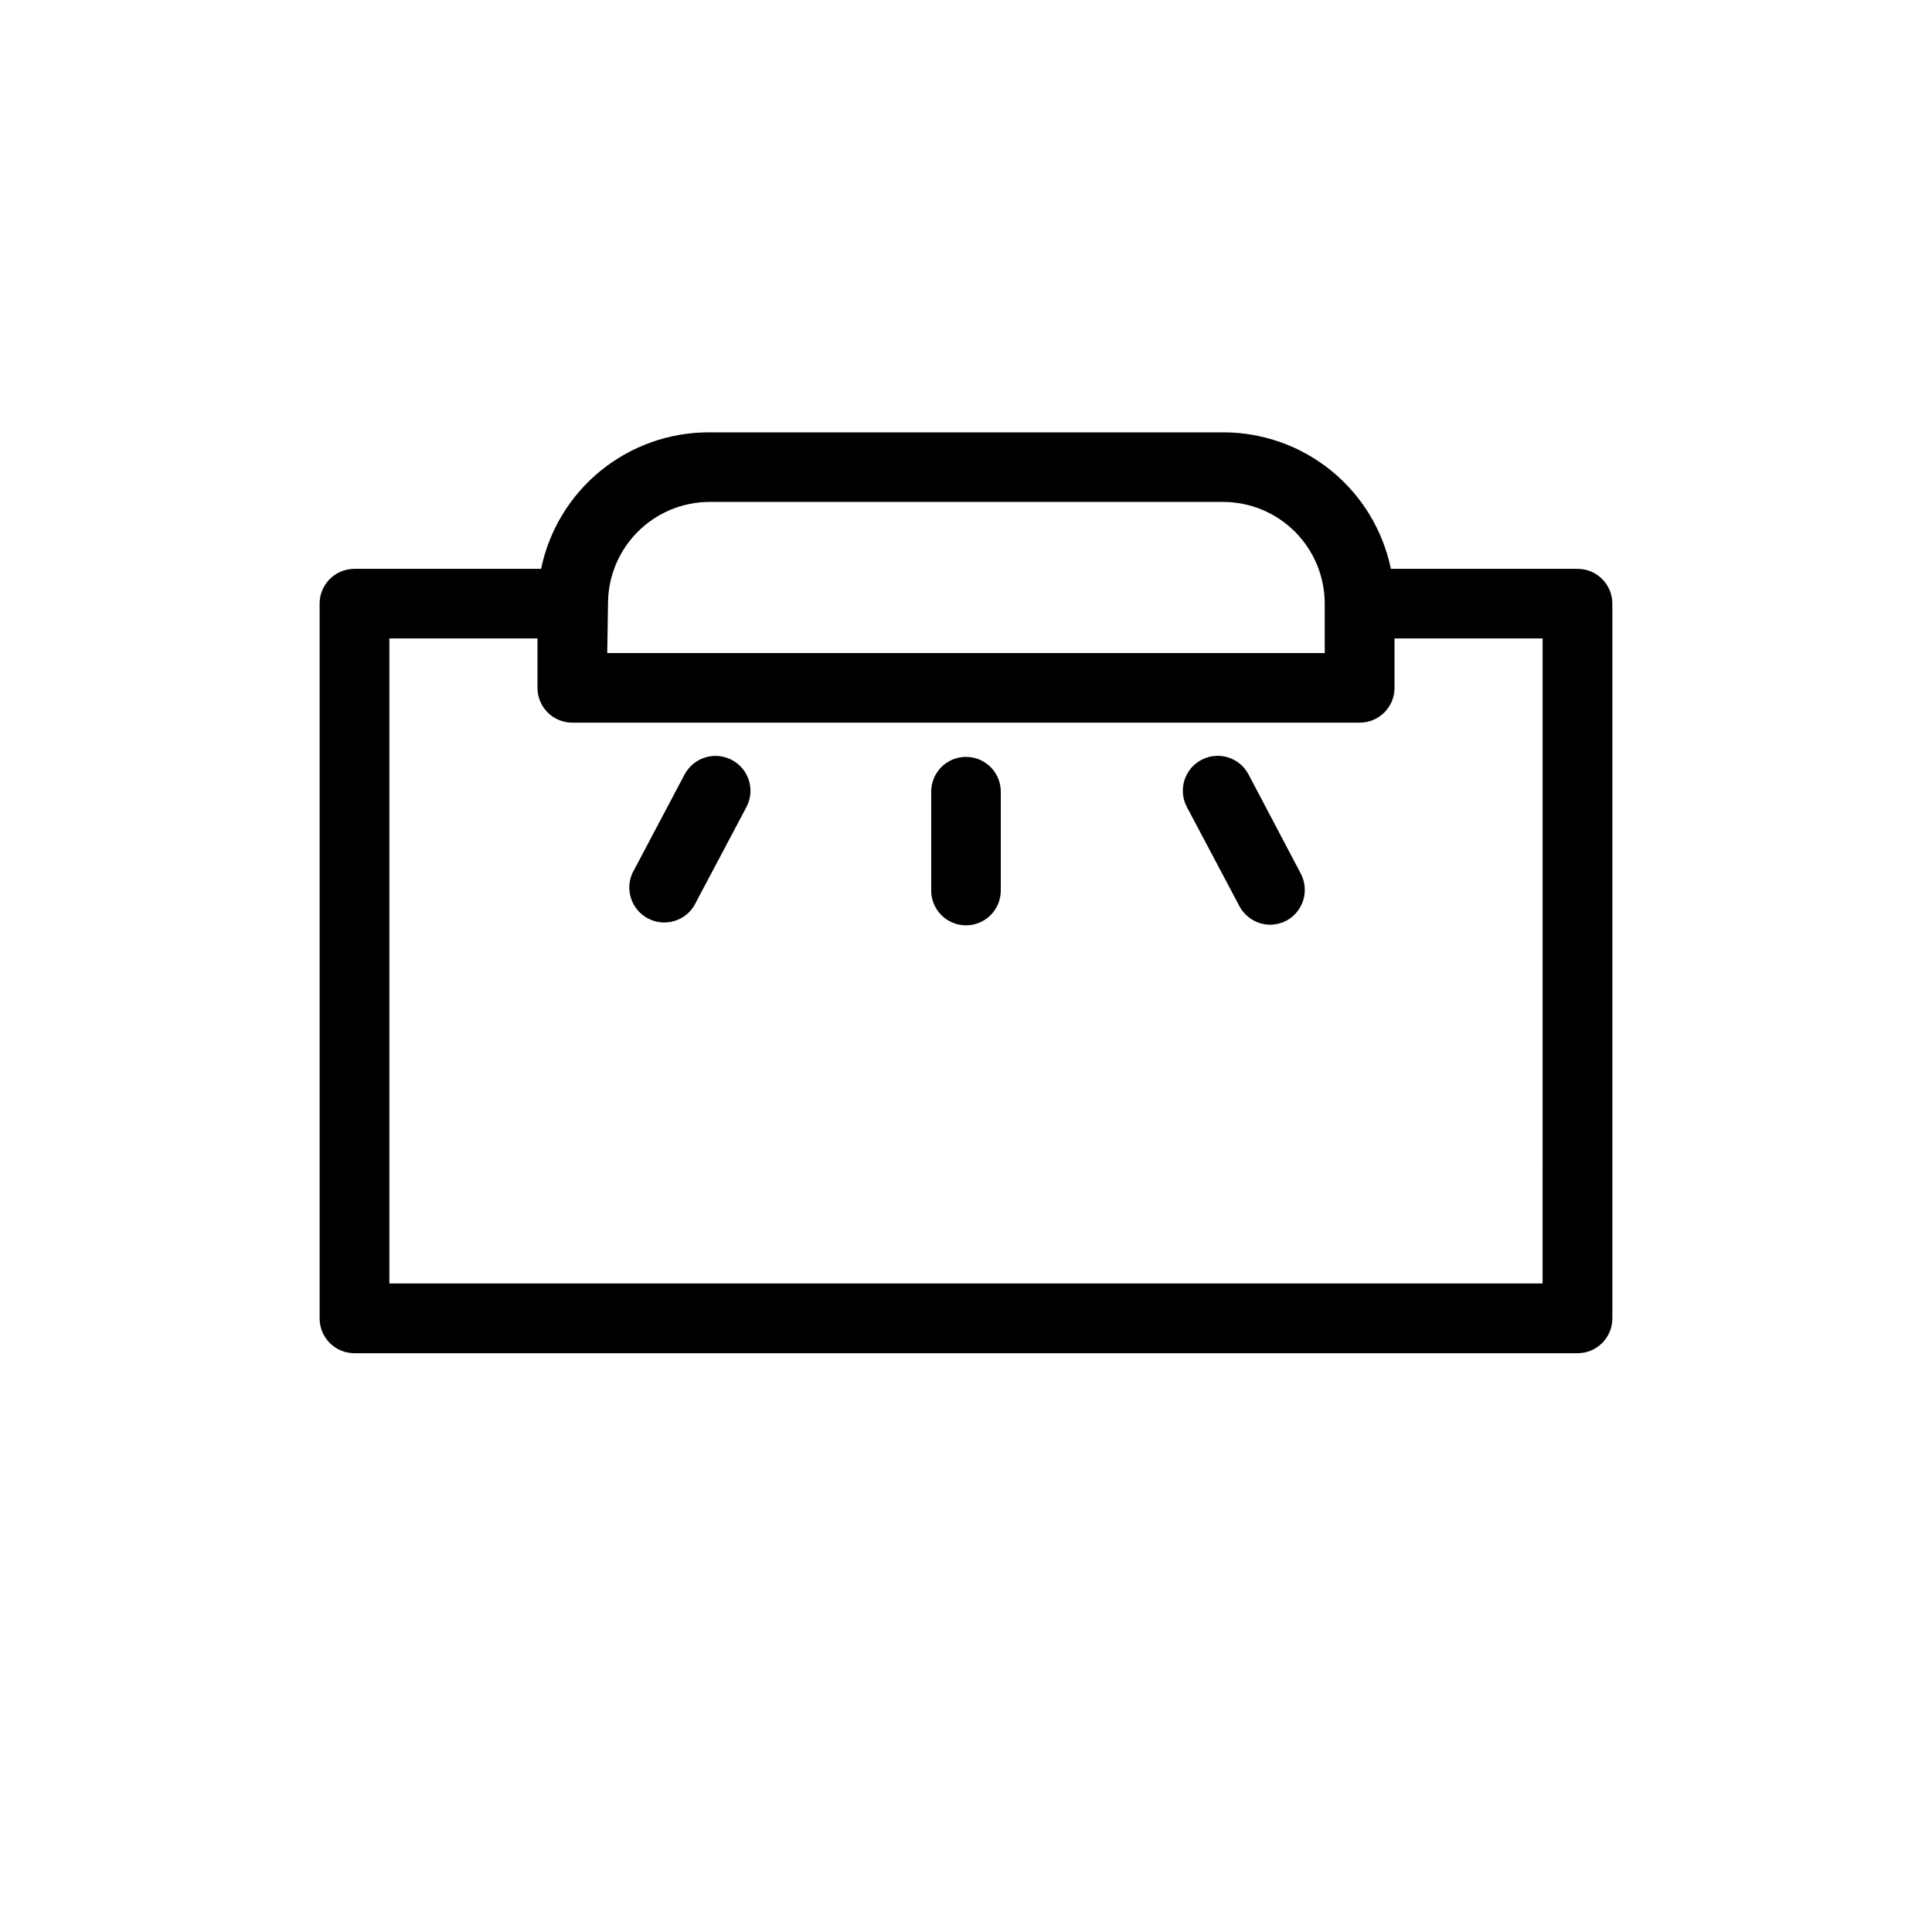 <?xml version="1.0" encoding="UTF-8"?>
<!-- Uploaded to: SVG Repo, www.svgrepo.com, Generator: SVG Repo Mixer Tools -->
<svg fill="#000000" width="800px" height="800px" version="1.1" viewBox="144 144 512 512" xmlns="http://www.w3.org/2000/svg">
 <g>
  <path d="m562.07 294.75h-49.473c-2.113-10.223-7.688-19.406-15.781-25.996-8.098-6.59-18.219-10.184-28.656-10.18h-136.33c-10.438-0.004-20.559 3.59-28.656 10.18-8.094 6.59-13.668 15.773-15.777 25.996h-49.477c-5.09 0-9.219 4.125-9.219 9.219v189.38c-0.012 2.453 0.953 4.812 2.684 6.551s4.082 2.719 6.535 2.719h324.15c2.453 0 4.805-0.98 6.535-2.719s2.699-4.098 2.684-6.551v-189.38c0-5.094-4.129-9.219-9.219-9.219zm-256.94 9.219c0-7.141 2.832-13.988 7.875-19.043 5.043-5.051 11.887-7.898 19.027-7.91h136.13c7.141 0.012 13.984 2.859 19.027 7.91 5.043 5.055 7.875 11.902 7.875 19.043v13.098h-190.14zm247.67 180.16h-305.61v-170.94h39.246v13.098l0.004 0.004c0 5.09 4.125 9.219 9.219 9.219h208.68c5.094 0 9.223-4.129 9.223-9.219v-13.098h39.246z"/>
  <path d="m400 344.58c-5.094 0-9.223 4.129-9.223 9.223v26.199-0.004c0 5.094 4.129 9.223 9.223 9.223 5.09 0 9.219-4.129 9.219-9.223v-26.199 0.004c0-5.094-4.129-9.223-9.219-9.223z"/>
  <path d="m474.86 349.21c-2.391-4.508-7.984-6.223-12.492-3.828-4.508 2.391-6.223 7.984-3.828 12.492l13.855 26.148h-0.004c1.582 3.059 4.723 4.996 8.164 5.039 1.508-0.004 2.992-0.367 4.332-1.059 4.492-2.402 6.203-7.984 3.828-12.496z"/>
  <path d="m337.93 345.39c-4.508-2.375-10.09-0.668-12.496 3.828l-13.855 26.199c-1.992 4.461-0.176 9.707 4.148 11.984 4.328 2.273 9.68 0.801 12.227-3.371l13.855-26.148c1.152-2.168 1.387-4.707 0.66-7.055-0.727-2.344-2.363-4.301-4.539-5.438z"/>
 </g>
</svg>